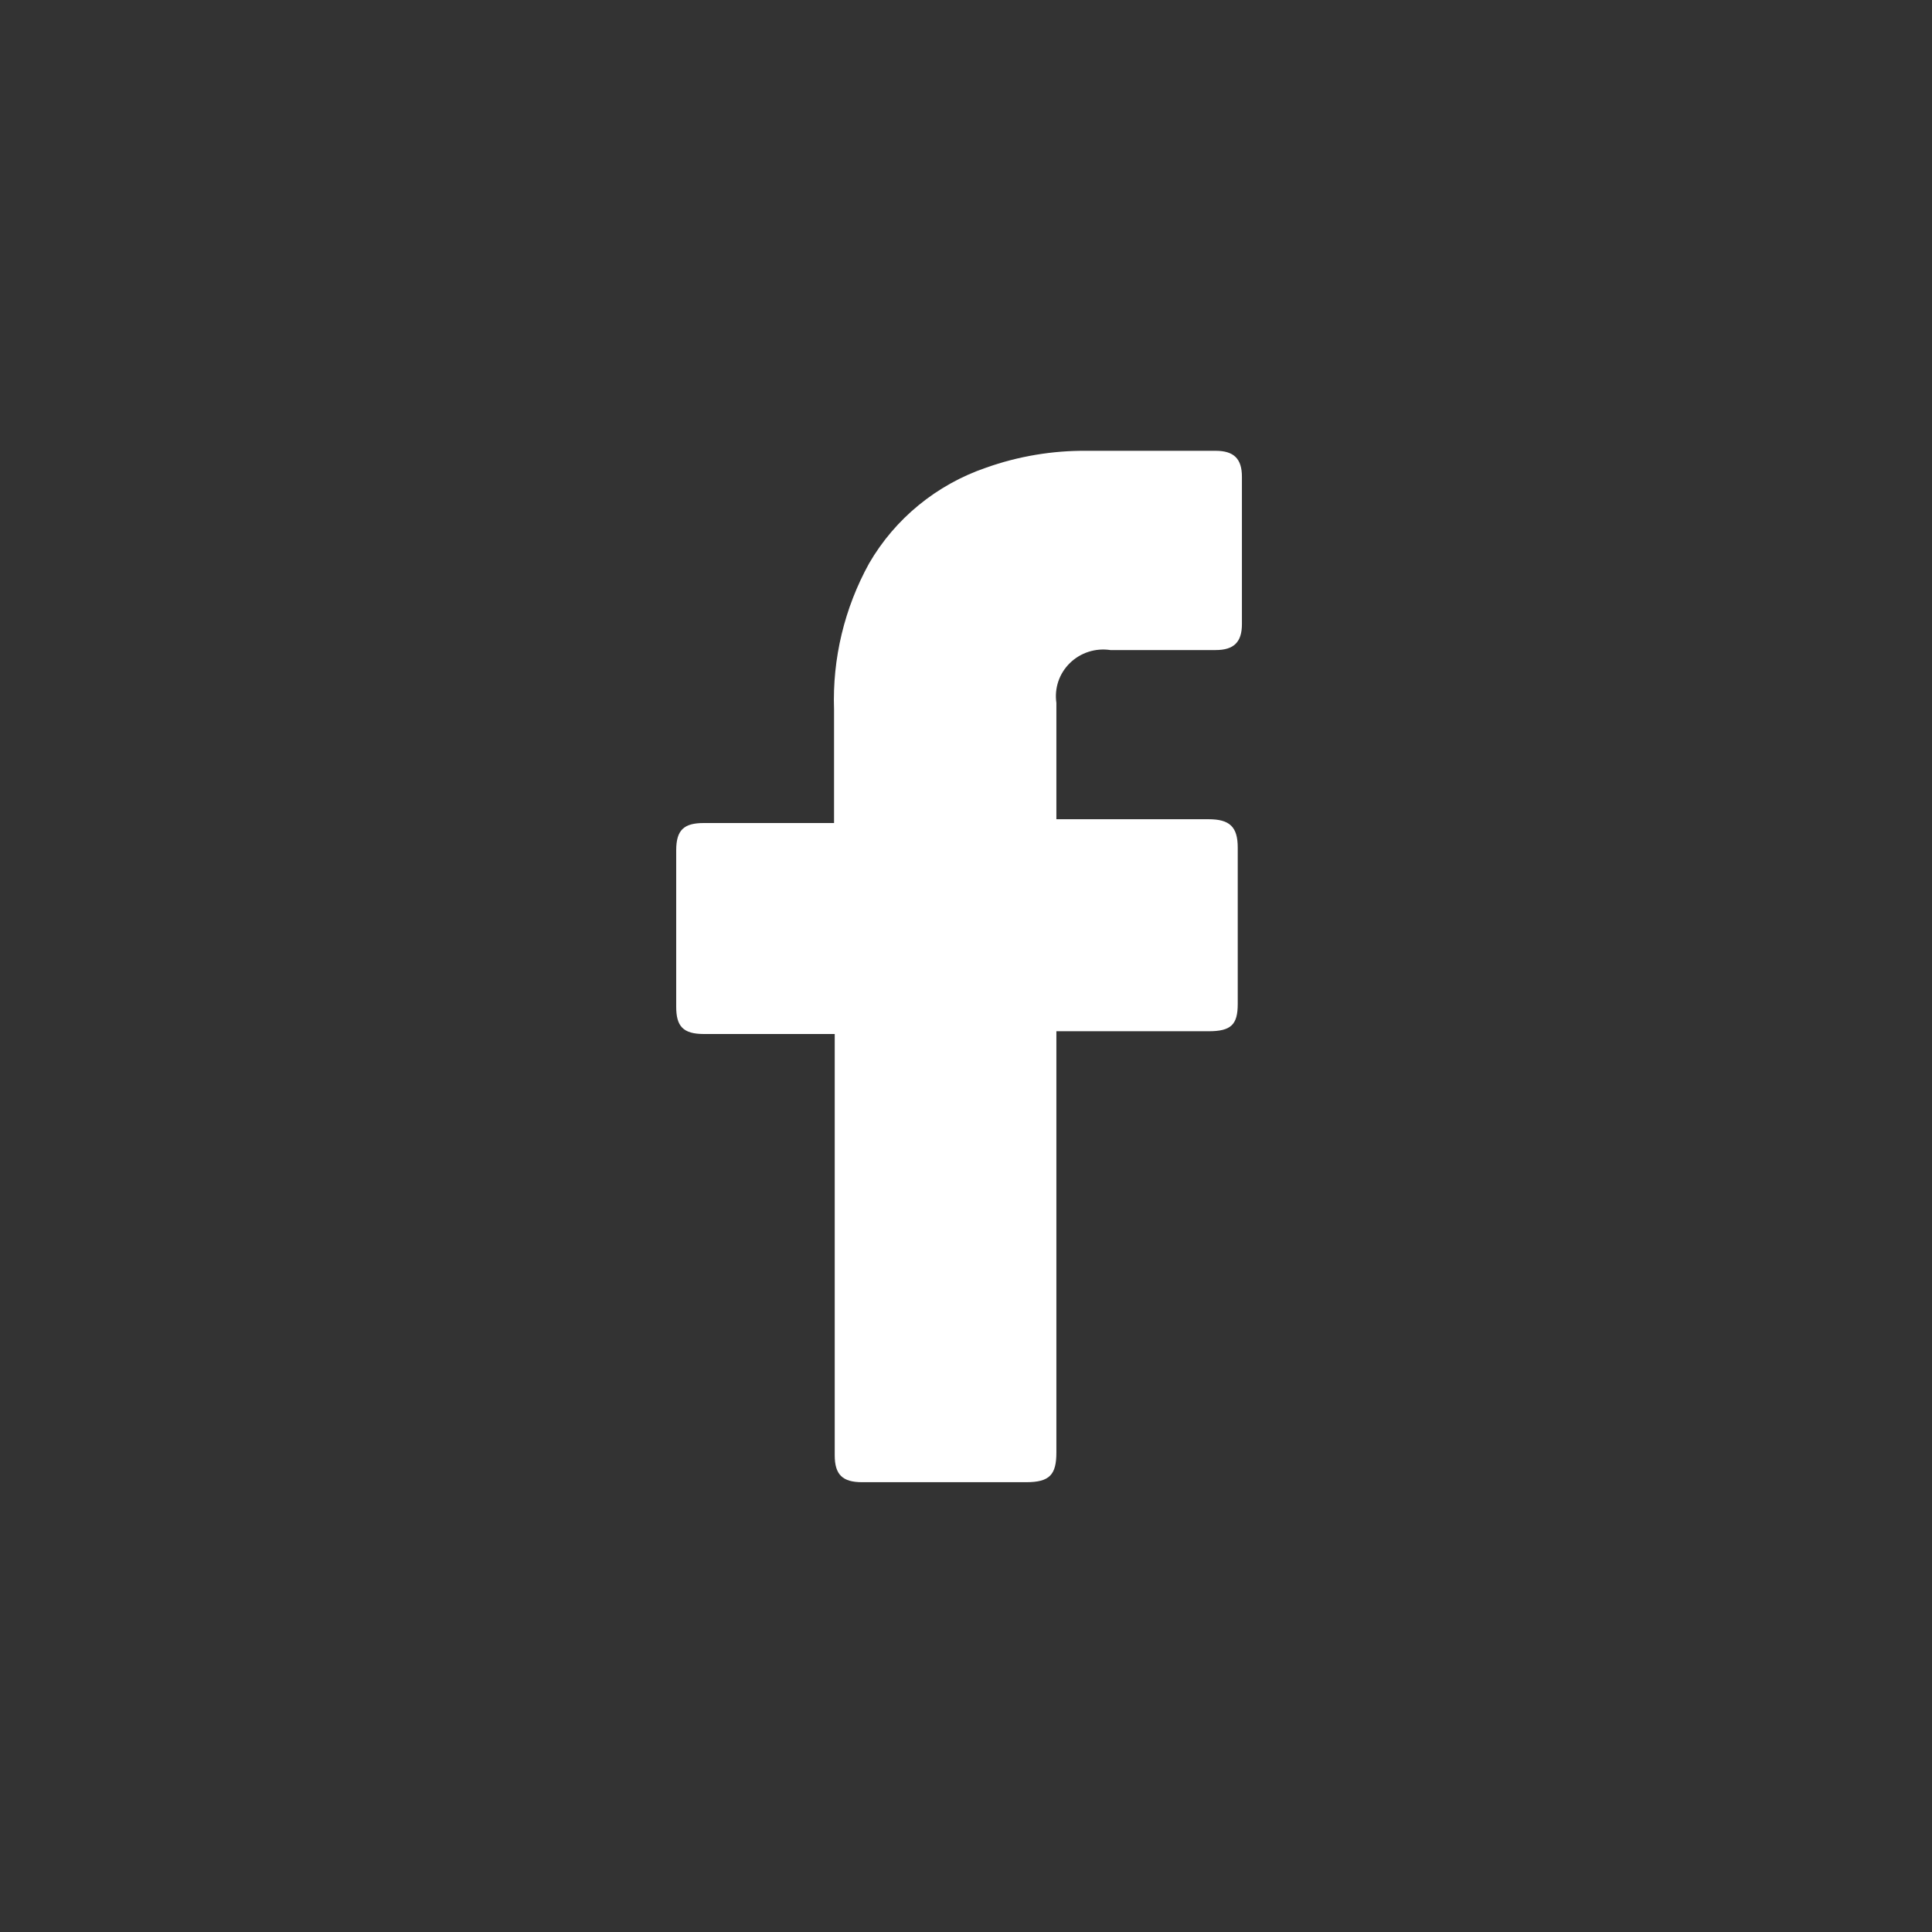<svg width="60" height="60" viewBox="0 0 60 60" fill="none" xmlns="http://www.w3.org/2000/svg">
    <rect x="0" y="0" width="60" height="60" fill="#333333" stroke="none"/>
    <path d="M25.902 32.112H21.86C21.207 32.112 21 31.865 21 31.265V26.407C21 25.764 21.251 25.56 21.86 25.56H25.902V22.032C25.848 20.452 26.224 18.886 26.991 17.496C27.796 16.107 29.084 15.052 30.618 14.526C31.623 14.168 32.686 13.99 33.755 14H37.753C38.319 14 38.569 14.247 38.569 14.805V19.384C38.569 19.941 38.319 20.188 37.753 20.188C36.663 20.188 35.574 20.188 34.485 20.188C34.258 20.154 34.025 20.172 33.807 20.242C33.588 20.312 33.389 20.432 33.226 20.592C33.063 20.751 32.94 20.946 32.867 21.161C32.795 21.376 32.774 21.604 32.807 21.828C32.807 23.029 32.807 24.198 32.807 25.442H37.535C38.188 25.442 38.439 25.678 38.439 26.321V31.179C38.439 31.822 38.232 32.026 37.535 32.026H32.807V45.108C32.807 45.795 32.6 46.031 31.871 46.031H26.773C26.163 46.031 25.923 45.795 25.923 45.194V32.112H25.902Z" fill="white"/>
</svg>
